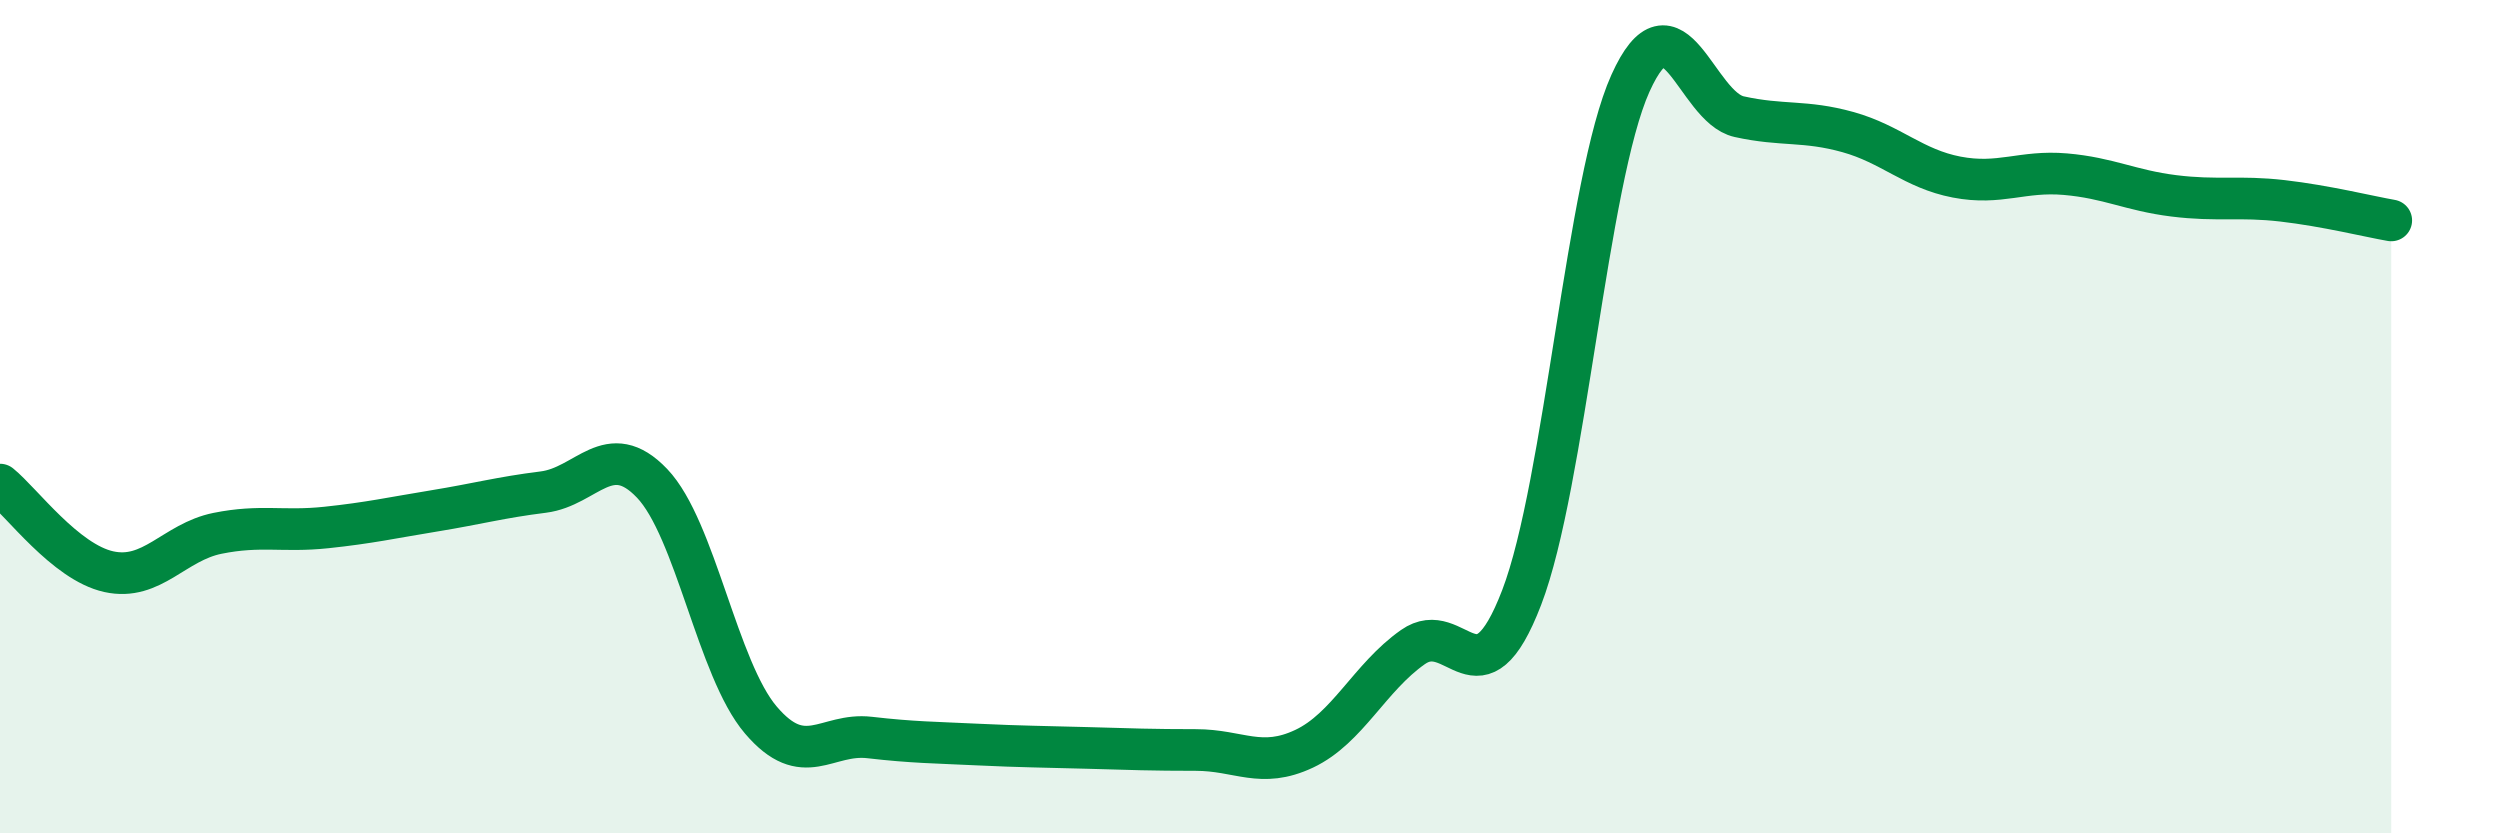 
    <svg width="60" height="20" viewBox="0 0 60 20" xmlns="http://www.w3.org/2000/svg">
      <path
        d="M 0,11.63 C 0.52,12.05 1.57,13.49 2.61,13.72 C 3.65,13.95 4.18,13.01 5.22,12.8 C 6.26,12.59 6.79,12.77 7.83,12.66 C 8.87,12.55 9.39,12.43 10.43,12.26 C 11.47,12.09 12,11.94 13.04,11.81 C 14.08,11.68 14.61,10.51 15.65,11.6 C 16.69,12.69 17.22,16.06 18.26,17.28 C 19.3,18.5 19.83,17.58 20.87,17.7 C 21.91,17.82 22.44,17.82 23.48,17.87 C 24.52,17.92 25.05,17.92 26.09,17.95 C 27.13,17.98 27.66,18 28.7,18 C 29.74,18 30.26,18.46 31.3,17.97 C 32.34,17.48 32.87,16.26 33.91,15.53 C 34.95,14.8 35.48,17.05 36.52,14.34 C 37.56,11.63 38.09,4.31 39.13,2 C 40.17,-0.31 40.7,2.57 41.74,2.8 C 42.78,3.03 43.31,2.88 44.35,3.17 C 45.39,3.46 45.92,4.05 46.96,4.25 C 48,4.45 48.53,4.09 49.57,4.18 C 50.61,4.27 51.13,4.57 52.17,4.7 C 53.21,4.83 53.74,4.7 54.78,4.82 C 55.82,4.94 56.87,5.2 57.39,5.29L57.39 20L0 20Z"
        fill="#008740"
        opacity="0.1"
        stroke-linecap="round"
        stroke-linejoin="round"
      />
      <path
        d="M 0,11.63 C 0.52,12.05 1.57,13.49 2.61,13.72 C 3.65,13.95 4.18,13.01 5.22,12.8 C 6.26,12.59 6.79,12.77 7.83,12.66 C 8.87,12.55 9.39,12.43 10.43,12.26 C 11.47,12.09 12,11.94 13.04,11.81 C 14.08,11.68 14.61,10.51 15.65,11.6 C 16.69,12.69 17.22,16.06 18.26,17.28 C 19.3,18.5 19.83,17.58 20.87,17.7 C 21.91,17.82 22.44,17.82 23.48,17.87 C 24.52,17.92 25.05,17.92 26.09,17.95 C 27.13,17.98 27.66,18 28.7,18 C 29.74,18 30.26,18.46 31.3,17.97 C 32.34,17.48 32.87,16.26 33.91,15.53 C 34.95,14.8 35.48,17.05 36.52,14.34 C 37.56,11.63 38.09,4.31 39.13,2 C 40.17,-0.31 40.7,2.57 41.74,2.8 C 42.78,3.03 43.31,2.88 44.35,3.17 C 45.39,3.46 45.92,4.05 46.96,4.25 C 48,4.45 48.53,4.09 49.57,4.18 C 50.61,4.27 51.13,4.57 52.17,4.7 C 53.21,4.83 53.74,4.7 54.78,4.82 C 55.82,4.94 56.87,5.2 57.39,5.29"
        stroke="#008740"
        stroke-width="1"
        fill="none"
        stroke-linecap="round"
        stroke-linejoin="round"
      />
    </svg>
  